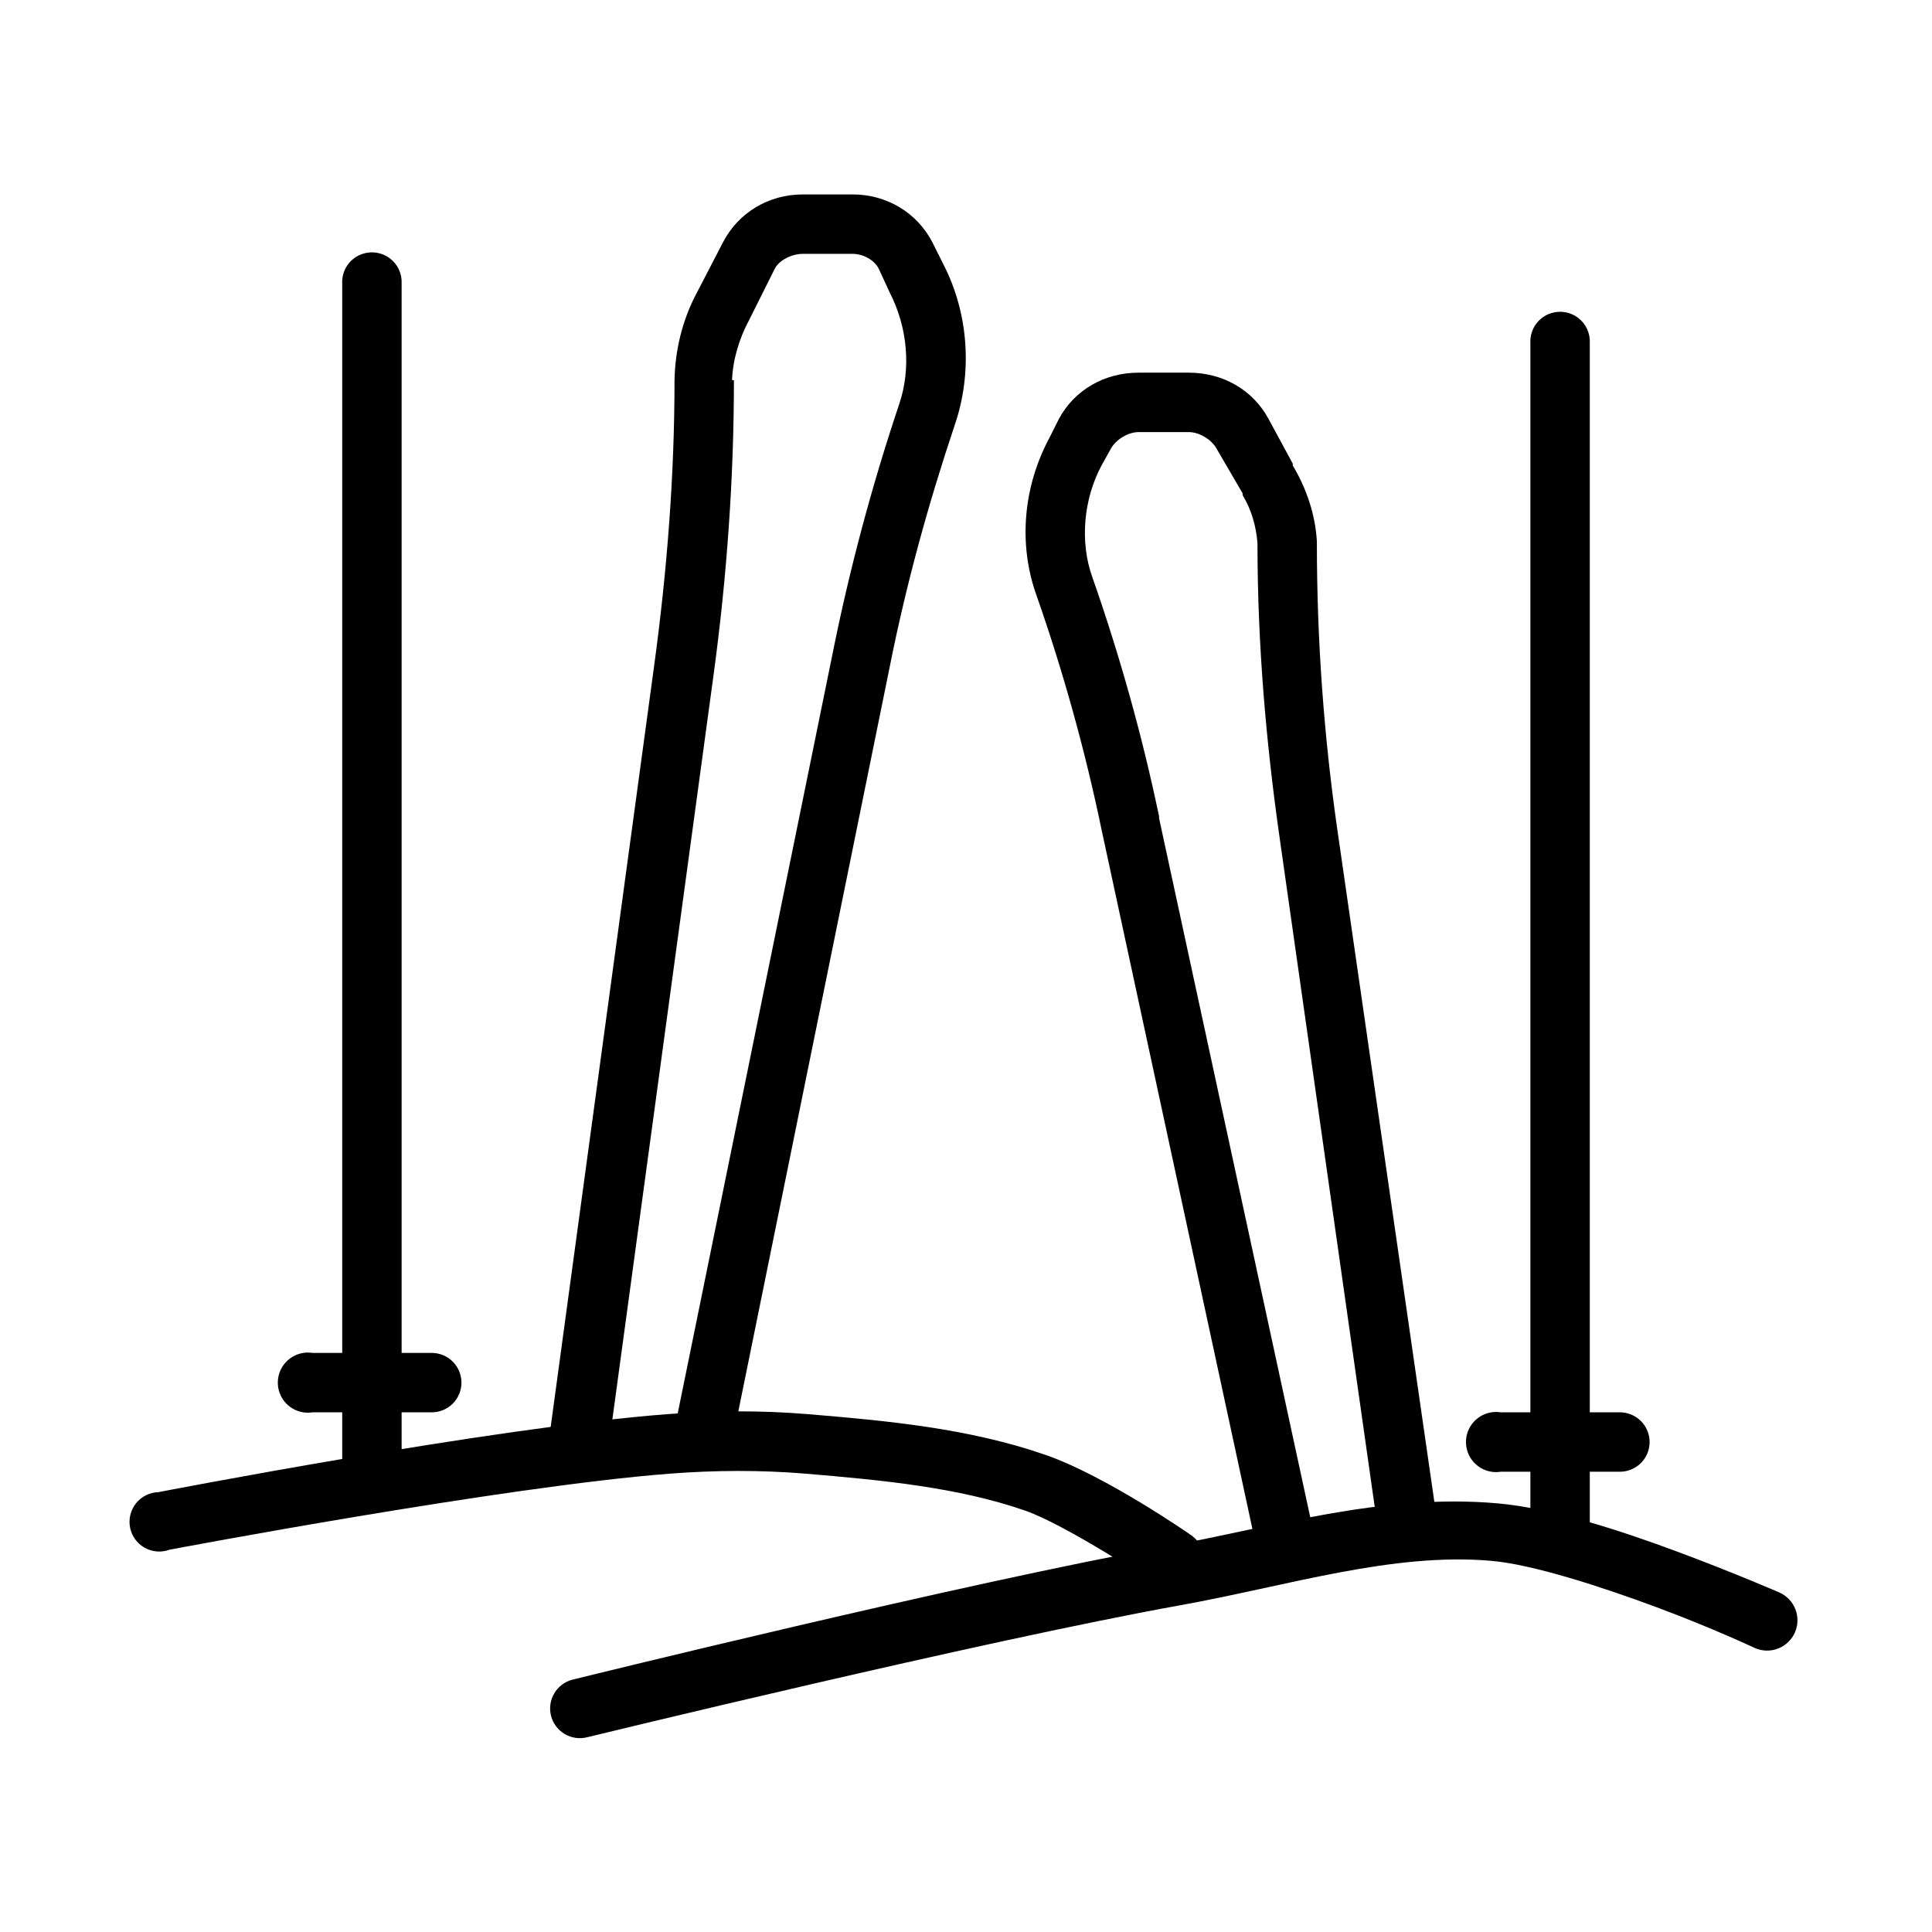 <?xml version="1.0" encoding="UTF-8"?>
<!-- The Best Svg Icon site in the world: iconSvg.co, Visit us! https://iconsvg.co -->
<svg fill="#000000" width="800px" height="800px" version="1.1" viewBox="144 144 512 512" xmlns="http://www.w3.org/2000/svg">
 <g>
  <path d="m540.71 542.39c-30.527-2.66-59.758 6.394-87.086 11.316-53.547 9.648-157.93 35.426-157.93 35.426l0.004-0.004c-2.023 0.523-3.758 1.828-4.816 3.629-1.062 1.797-1.367 3.945-0.844 5.969 0.523 2.023 1.824 3.754 3.625 4.816 1.801 1.059 3.949 1.363 5.969 0.84 0 0 104.67-25.512 156.95-34.934 28.762-5.18 56.359-14.102 82.656-11.809 10.965 0.961 29.07 6.828 43.789 12.301 14.715 5.473 26.074 10.824 26.074 10.824 1.961 0.852 4.172 0.887 6.156 0.102 1.984-0.785 3.578-2.324 4.426-4.281 0.848-1.957 0.883-4.172 0.098-6.156s-2.324-3.574-4.281-4.422c0 0-11.82-5.156-27.059-10.824-15.238-5.668-33.277-11.535-47.723-12.793z"/>
  <path d="m320.79 518.77c-46.312 3.516-134.81 20.664-134.81 20.664-2.309 0.066-4.477 1.141-5.926 2.945-1.445 1.805-2.027 4.152-1.59 6.422 0.441 2.269 1.855 4.234 3.871 5.367 2.016 1.133 4.43 1.324 6.598 0.52 0 0 88.906-16.84 132.84-20.172 11.738-0.898 23.801-0.961 35.426 0 20.535 1.715 40.734 3.629 58.547 9.84 10.961 3.824 34.934 19.68 34.934 19.68 1.762 1.172 3.918 1.602 5.992 1.184 2.078-0.414 3.902-1.637 5.078-3.398 1.172-1.762 1.602-3.918 1.184-5.992-0.414-2.078-1.637-3.902-3.398-5.078 0 0-22.34-15.566-38.375-21.156-20.363-7.102-42.391-9.109-62.977-10.824-12.57-1.039-24.914-0.961-37.391 0z"/>
  <path d="m356.7 195.53c-8.961 0-17.082 4.812-21.156 12.793l-6.887 13.285c-3.781 7.074-5.75 15.105-5.902 23.125 0 25.383-1.988 50.617-5.41 75.77l-27.551 202.7 15.742 2.461 27.551-202.7c3.519-25.855 5.41-52.137 5.41-78.23h-0.492c0.176-5.344 1.906-11.031 4.43-15.742l6.887-13.777c1.219-2.387 4.699-3.938 7.379-3.938h13.285c2.68 0 5.668 1.543 6.887 3.938l2.953 6.394c4.609 9.027 5.727 19.926 2.461 29.52-7.258 21.648-13.246 44.027-17.711 66.422l-41.82 205.16 15.254 3.445 41.82-205.66c4.336-21.738 10.176-42.941 17.219-63.961 4.688-13.77 3.66-29.359-2.953-42.312l-2.953-5.902c-4.074-7.981-12.195-12.793-21.156-12.793h-13.285z"/>
  <path d="m445.75 242.76c-8.918 0-16.934 4.449-21.156 12.301l-2.461 4.922c-6.91 12.848-8.371 28.086-3.445 41.82 7.082 20.203 12.867 41.031 17.219 61.992l41.82 193.85 15.254-3.445-41.816-193.36c-0.031-0.156 0.031-0.332 0-0.488-4.481-21.484-10.453-42.758-17.711-63.469-3.359-9.367-2.254-20.754 2.461-29.52l2.461-4.43c1.316-2.445 4.602-4.426 7.379-4.426h13.285c2.777 0 6.062 1.98 7.379 4.426l6.887 11.809v0.488c2.348 3.84 3.609 8.297 3.938 12.793v0.488c0.023 25.945 2.219 52.055 5.902 77.738l27.059 190.41 15.742-1.969-27.551-190.9c-3.602-25.102-5.41-50.41-5.41-75.77v-0.488c-0.395-7.133-2.738-14.043-6.394-20.172v-0.488l-6.394-11.809c-4.223-7.852-12.238-12.301-21.156-12.301h-13.285z"/>
  <path d="m240.1 211.27c-3.371 1.105-5.586 4.328-5.41 7.871v314.39c-0.031 2.106 0.785 4.137 2.266 5.641 1.477 1.5 3.496 2.344 5.606 2.344 2.106 0 4.125-0.844 5.606-2.344 1.48-1.504 2.297-3.535 2.266-5.641v-314.39c0.133-2.594-1.027-5.082-3.09-6.656-2.066-1.574-4.777-2.027-7.242-1.215z"/>
  <path d="m224.36 502.54c-2.09 0.324-3.961 1.469-5.207 3.176-1.246 1.707-1.762 3.84-1.438 5.926 0.68 4.348 4.754 7.32 9.102 6.641h31.488c2.109 0.031 4.141-0.785 5.641-2.266 1.5-1.477 2.344-3.496 2.344-5.606 0-2.106-0.844-4.125-2.344-5.606s-3.531-2.297-5.641-2.266h-31.488c-0.812-0.129-1.645-0.129-2.457 0z"/>
  <path d="m554.98 227.02c-3.375 1.102-5.59 4.328-5.414 7.871v314.39c-0.027 2.106 0.785 4.137 2.266 5.637s3.5 2.344 5.606 2.344c2.109 0 4.129-0.844 5.609-2.344 1.477-1.5 2.293-3.531 2.266-5.637v-314.39c0.129-2.594-1.027-5.086-3.094-6.66-2.066-1.574-4.773-2.027-7.238-1.211z"/>
  <path d="m539.23 518.28c-2.086 0.328-3.961 1.469-5.207 3.176-1.242 1.707-1.762 3.84-1.434 5.926 0.68 4.348 4.754 7.324 9.102 6.644h31.488c2.106 0.027 4.137-0.789 5.637-2.266 1.504-1.48 2.348-3.5 2.348-5.606 0-2.109-0.844-4.129-2.348-5.609-1.5-1.477-3.531-2.293-5.637-2.266h-31.488c-0.816-0.129-1.645-0.129-2.461 0z"/>
 </g>
</svg>